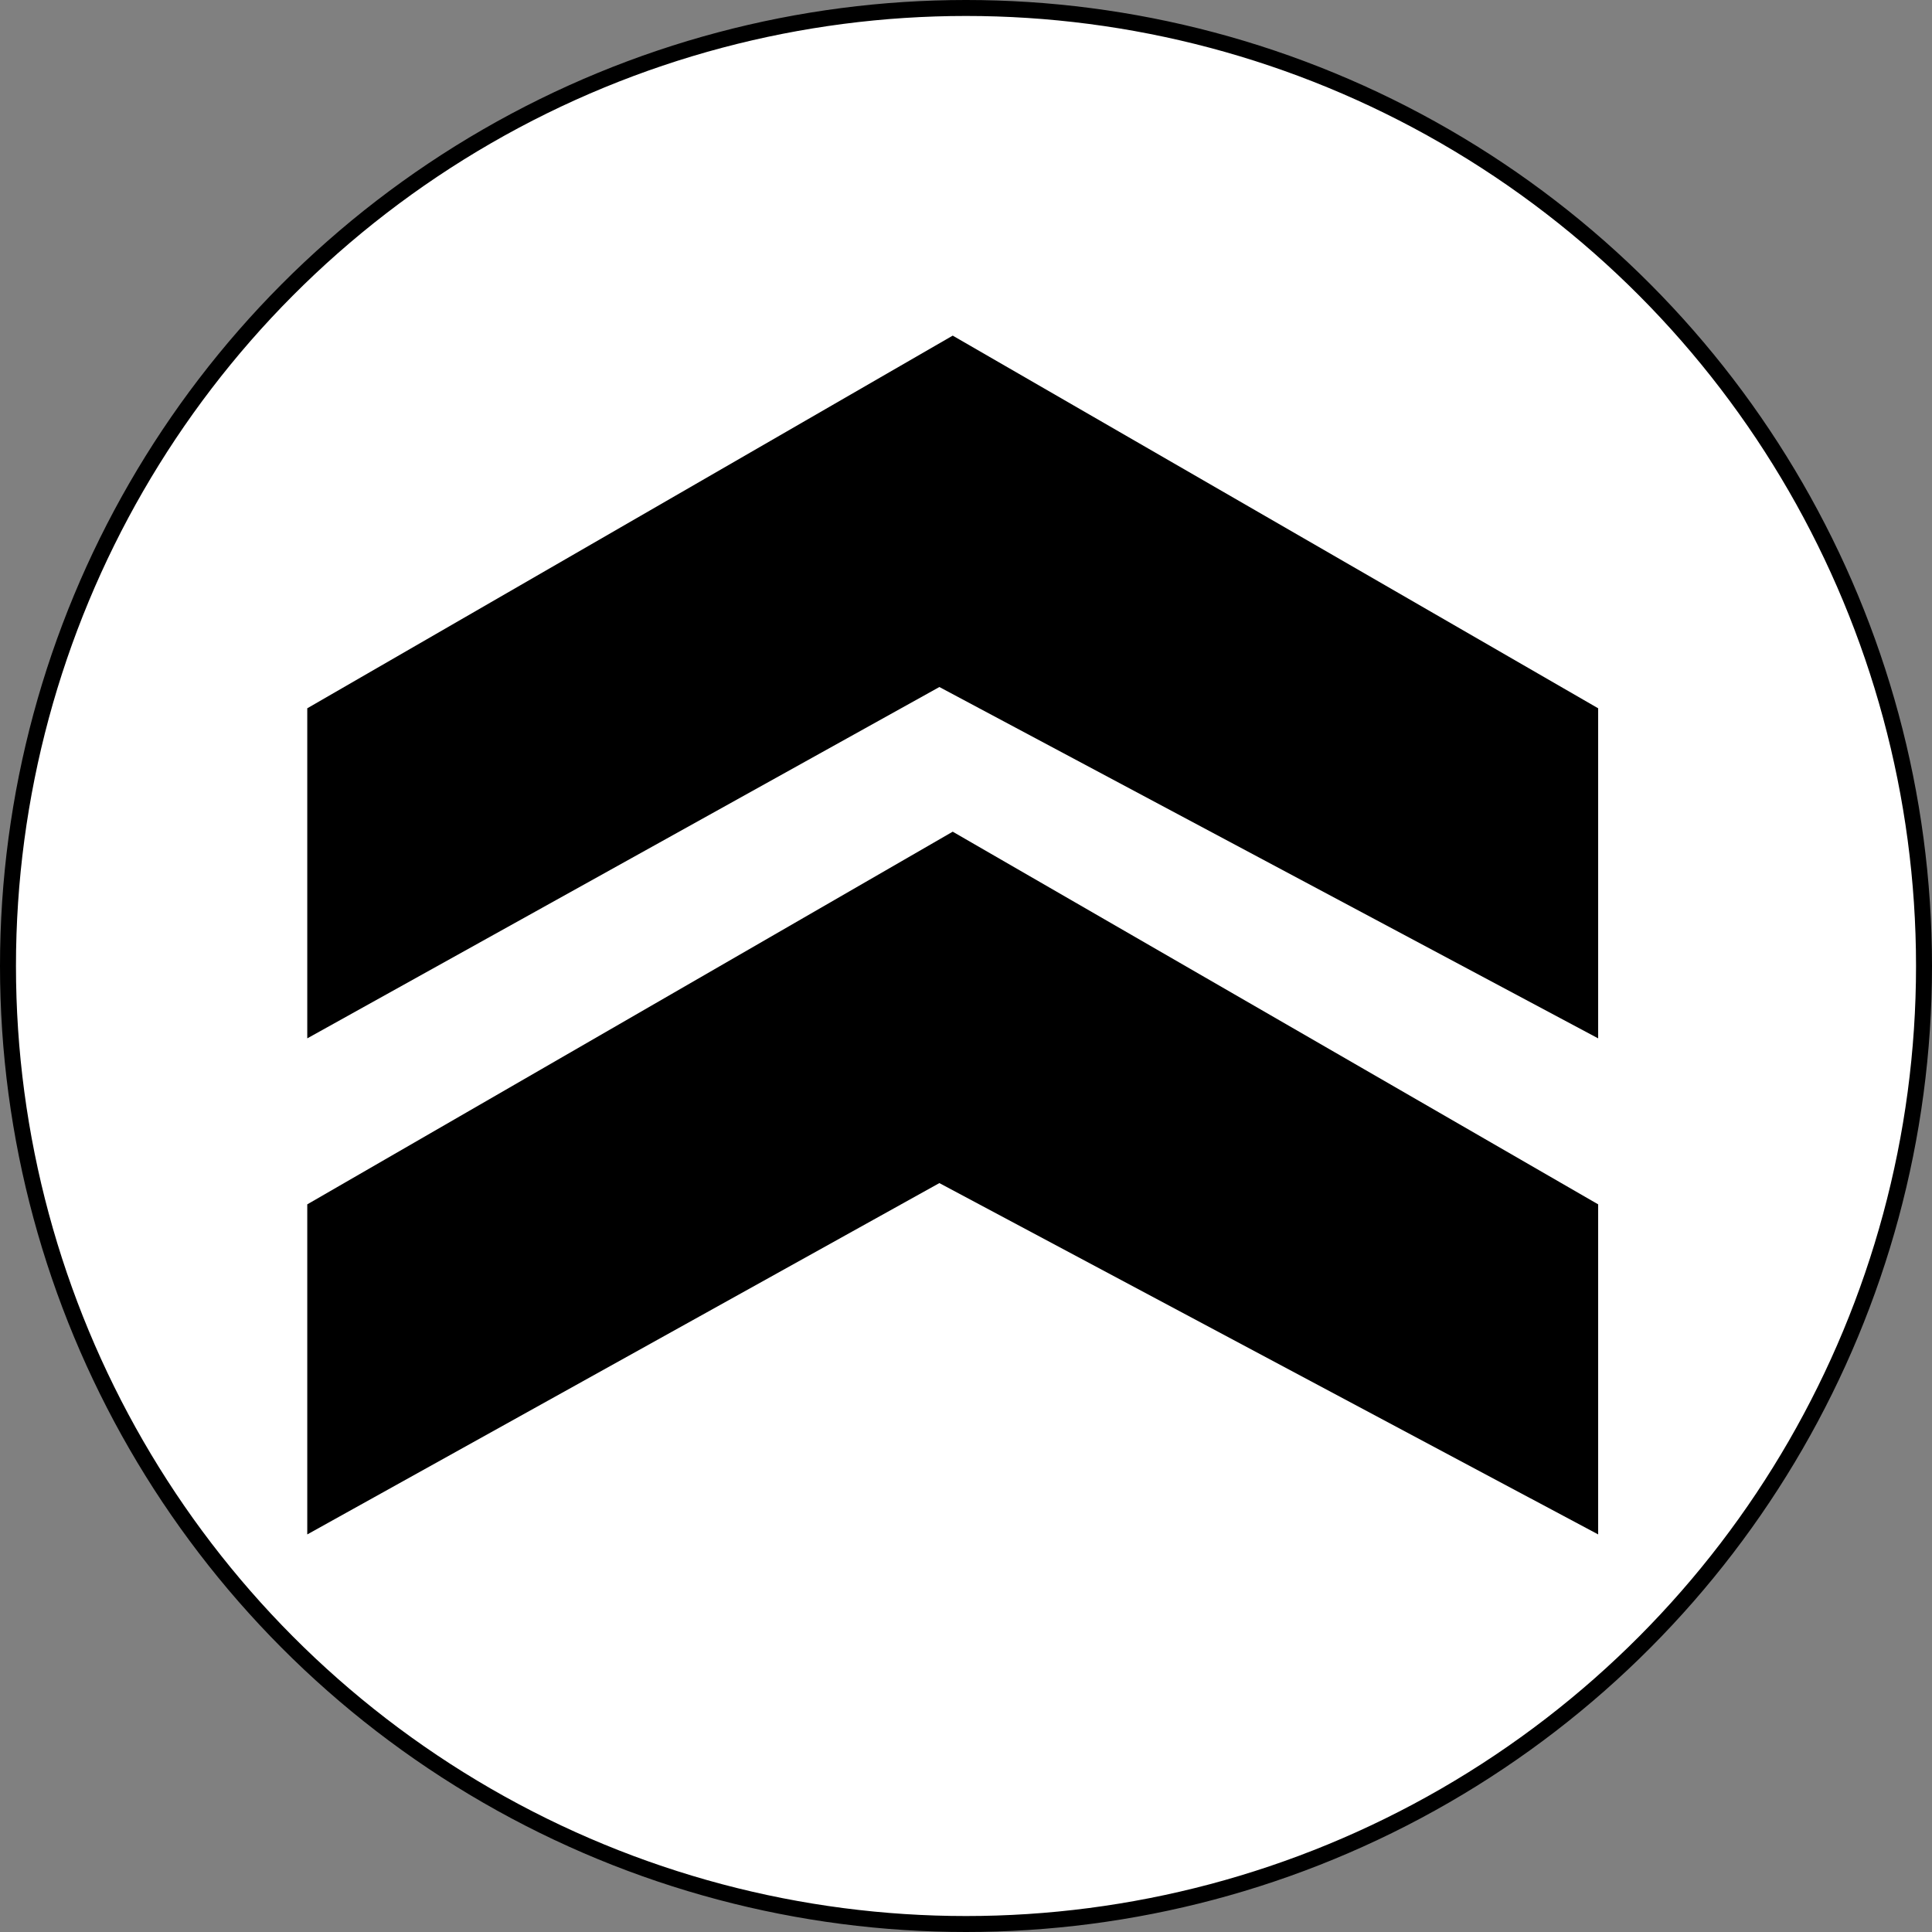 <svg id="シェイプ_2_画像" data-name="シェイプ 2 画像" xmlns="http://www.w3.org/2000/svg" viewBox="0 0 30.25 30.25">
  <rect x="0" y="0" width="30.25" height="30.25" fill="#808080" stroke="none"/>
  <defs>
    <style>
      .cls-1 {
        fill: #fff;
        stroke: #000;
        stroke-miterlimit: 10;
        stroke-width: 0.25px;
      }
    </style>
  </defs>
  <title>上</title>
  <circle class="cls-1" cx="15.125" cy="15.125" r="15"/>
  <polygon points="14.708 10.757 4.811 16.258 4.811 11.09 14.917 5.255 25.023 11.09 25.023 16.258 14.708 10.757"/>
  <polygon points="14.708 18.524 4.811 24.025 4.811 18.857 14.917 13.022 25.023 18.857 25.023 24.025 14.708 18.524"/>
</svg>
